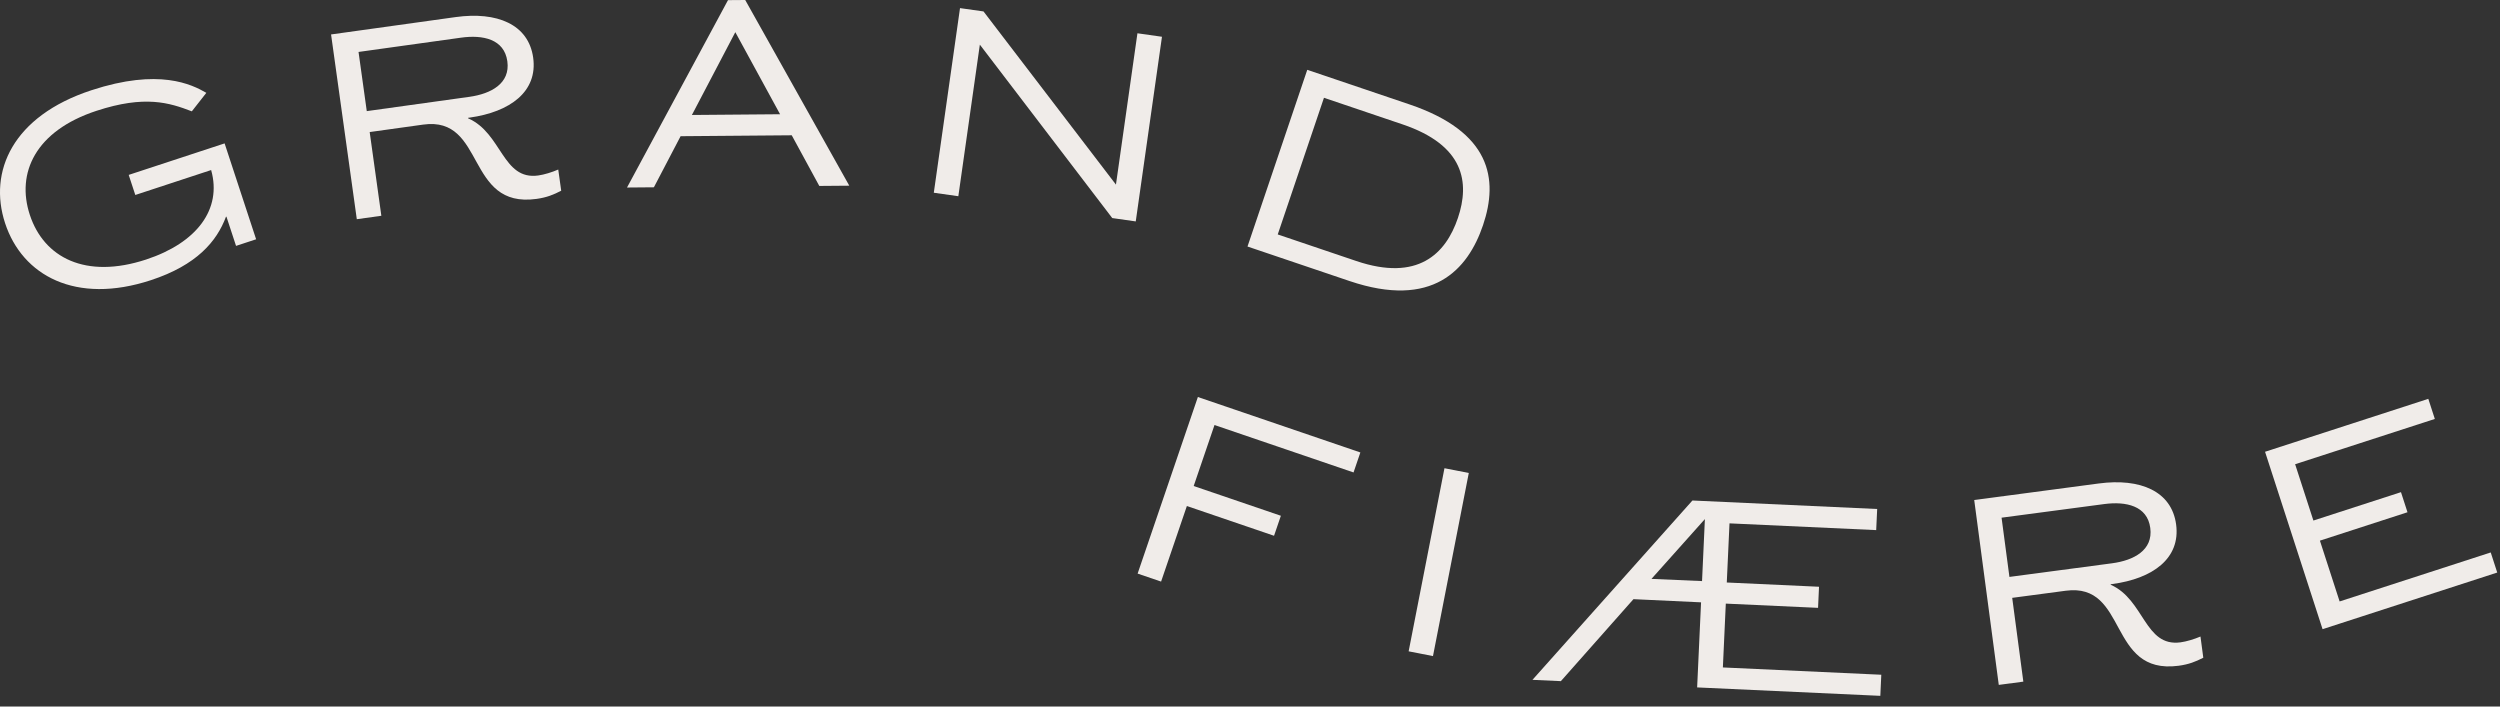 <?xml version="1.0" encoding="UTF-8" standalone="no"?>
<!DOCTYPE svg PUBLIC "-//W3C//DTD SVG 1.1//EN" "http://www.w3.org/Graphics/SVG/1.1/DTD/svg11.dtd">
<svg width="100%" height="100%" viewBox="0 0 230 65" version="1.1" xmlns="http://www.w3.org/2000/svg" xmlns:xlink="http://www.w3.org/1999/xlink" xml:space="preserve" xmlns:serif="http://www.serif.com/" style="fill-rule:evenodd;clip-rule:evenodd;stroke-linejoin:round;stroke-miterlimit:2;">
    <rect x="0" y="0" width="230" height="65" fill="#333333" stroke="none"/>
    <path d="M21.716,22.622L20.832,19.931L20.787,19.946C19.942,22.219 18.082,24.397 13.887,25.775C6.957,28.053 2.051,25.346 0.469,20.536C-1.094,15.771 1.172,10.681 8.399,8.306C14.645,6.254 17.643,7.769 18.983,8.541L17.648,10.243C15.594,9.453 13.337,8.73 8.868,10.198C3.26,12.042 1.476,15.912 2.743,19.764C4.038,23.708 7.878,25.705 13.44,23.877C18.135,22.333 20.425,19.231 19.431,15.668L19.423,15.645L12.448,17.938L11.84,16.091L20.664,13.192L23.563,22.014L21.716,22.622Z" style="fill:rgb(240,236,233);fill-rule:nonzero;"/>
    <path d="M32.985,4.779L33.743,10.223L43.181,8.909C45.177,8.63 46.96,7.679 46.675,5.635C46.39,3.59 44.42,3.187 42.423,3.464L32.985,4.779ZM51.631,17.546C50.929,17.911 50.311,18.167 49.36,18.299C42.798,19.213 44.709,10.659 38.932,11.463L34.011,12.149L35.084,19.851L32.826,20.166L30.458,3.169L41.917,1.572C45.72,1.043 48.626,2.237 49.052,5.304C49.486,8.419 46.937,10.3 43.205,10.82L43.062,10.839L43.069,10.887C46.19,12.246 46.215,16.605 49.52,16.144C50.067,16.068 50.788,15.846 51.359,15.597L51.631,17.546Z" style="fill:rgb(240,236,233);fill-rule:nonzero;"/>
    <path d="M63.655,10.578L71.767,10.51L67.649,2.96L63.655,10.578ZM60.158,17.231L57.685,17.252L66.976,0.012L68.56,0L78.135,17.083L75.375,17.106L72.84,12.446L62.615,12.531L60.158,17.231Z" style="fill:rgb(240,236,233);fill-rule:nonzero;"/>
    <path d="M88.321,0.746L90.483,1.052L102.667,16.984L104.644,3.062L106.901,3.382L104.489,20.37L102.327,20.062L90.146,4.107L88.167,18.052L85.91,17.732L88.321,0.746Z" style="fill:rgb(240,236,233);fill-rule:nonzero;"/>
    <path d="M121.805,8.996L117.552,21.569L124.782,24.014C130.42,25.921 133.005,23.376 134.127,20.056C135.234,16.782 134.719,13.364 129.034,11.442L121.805,8.996ZM120.268,6.423L129.657,9.6C137.16,12.138 137.877,16.46 136.44,20.711C135.04,24.849 131.776,28.432 124.159,25.856L114.77,22.68L120.268,6.423Z" style="fill:rgb(240,236,233);fill-rule:nonzero;"/>
    <path d="M104.661,52.77L110.204,36.525L125.153,41.626L124.526,43.465L111.734,39.102L109.819,44.714L117.84,47.45L117.212,49.291L109.192,46.554L106.82,53.506L104.661,52.77Z" style="fill:rgb(240,236,233);fill-rule:nonzero;"/>
    <path d="M129.595,59.922L132.891,43.077L135.129,43.514L131.834,60.36L129.595,59.922Z" style="fill:rgb(240,236,233);fill-rule:nonzero;"/>
    <path d="M184.144,47.627L184.867,53.076L194.312,51.822C196.31,51.556 198.097,50.617 197.825,48.571C197.554,46.525 195.586,46.109 193.588,46.374L184.144,47.627ZM202.703,60.511C202,60.871 201.38,61.123 200.429,61.25C193.863,62.121 195.828,53.581 190.047,54.348L185.123,55.002L186.147,62.71L183.887,63.01L181.628,46.002L193.094,44.479C196.901,43.973 199.797,45.186 200.204,48.256C200.618,51.372 198.058,53.237 194.323,53.732L194.18,53.752L194.187,53.799C197.299,55.177 197.296,59.535 200.603,59.096C201.15,59.023 201.871,58.806 202.444,58.561L202.703,60.511Z" style="fill:rgb(240,236,233);fill-rule:nonzero;"/>
    <path d="M213.676,57.884L208.384,41.563L223.404,36.693L224.004,38.543L211.152,42.709L212.832,47.89L220.89,45.278L221.489,47.127L213.432,49.74L215.245,55.333L229.147,50.825L229.746,52.674L213.676,57.884Z" style="fill:rgb(240,236,233);fill-rule:nonzero;"/>
    <path d="M156.588,53.46L156.85,47.756L151.935,53.257L156.588,53.46ZM143.6,62.665L140.987,62.545L155.703,46.046L172.7,46.828L172.61,48.77L159.114,48.149L158.864,53.59L167.35,53.981L167.261,55.922L158.774,55.532L158.504,61.405L173.079,62.076L172.99,64.017L156.137,63.242L156.497,55.415L150.278,55.123L143.6,62.665Z" style="fill:rgb(240,236,233);fill-rule:nonzero;"/>
</svg>
